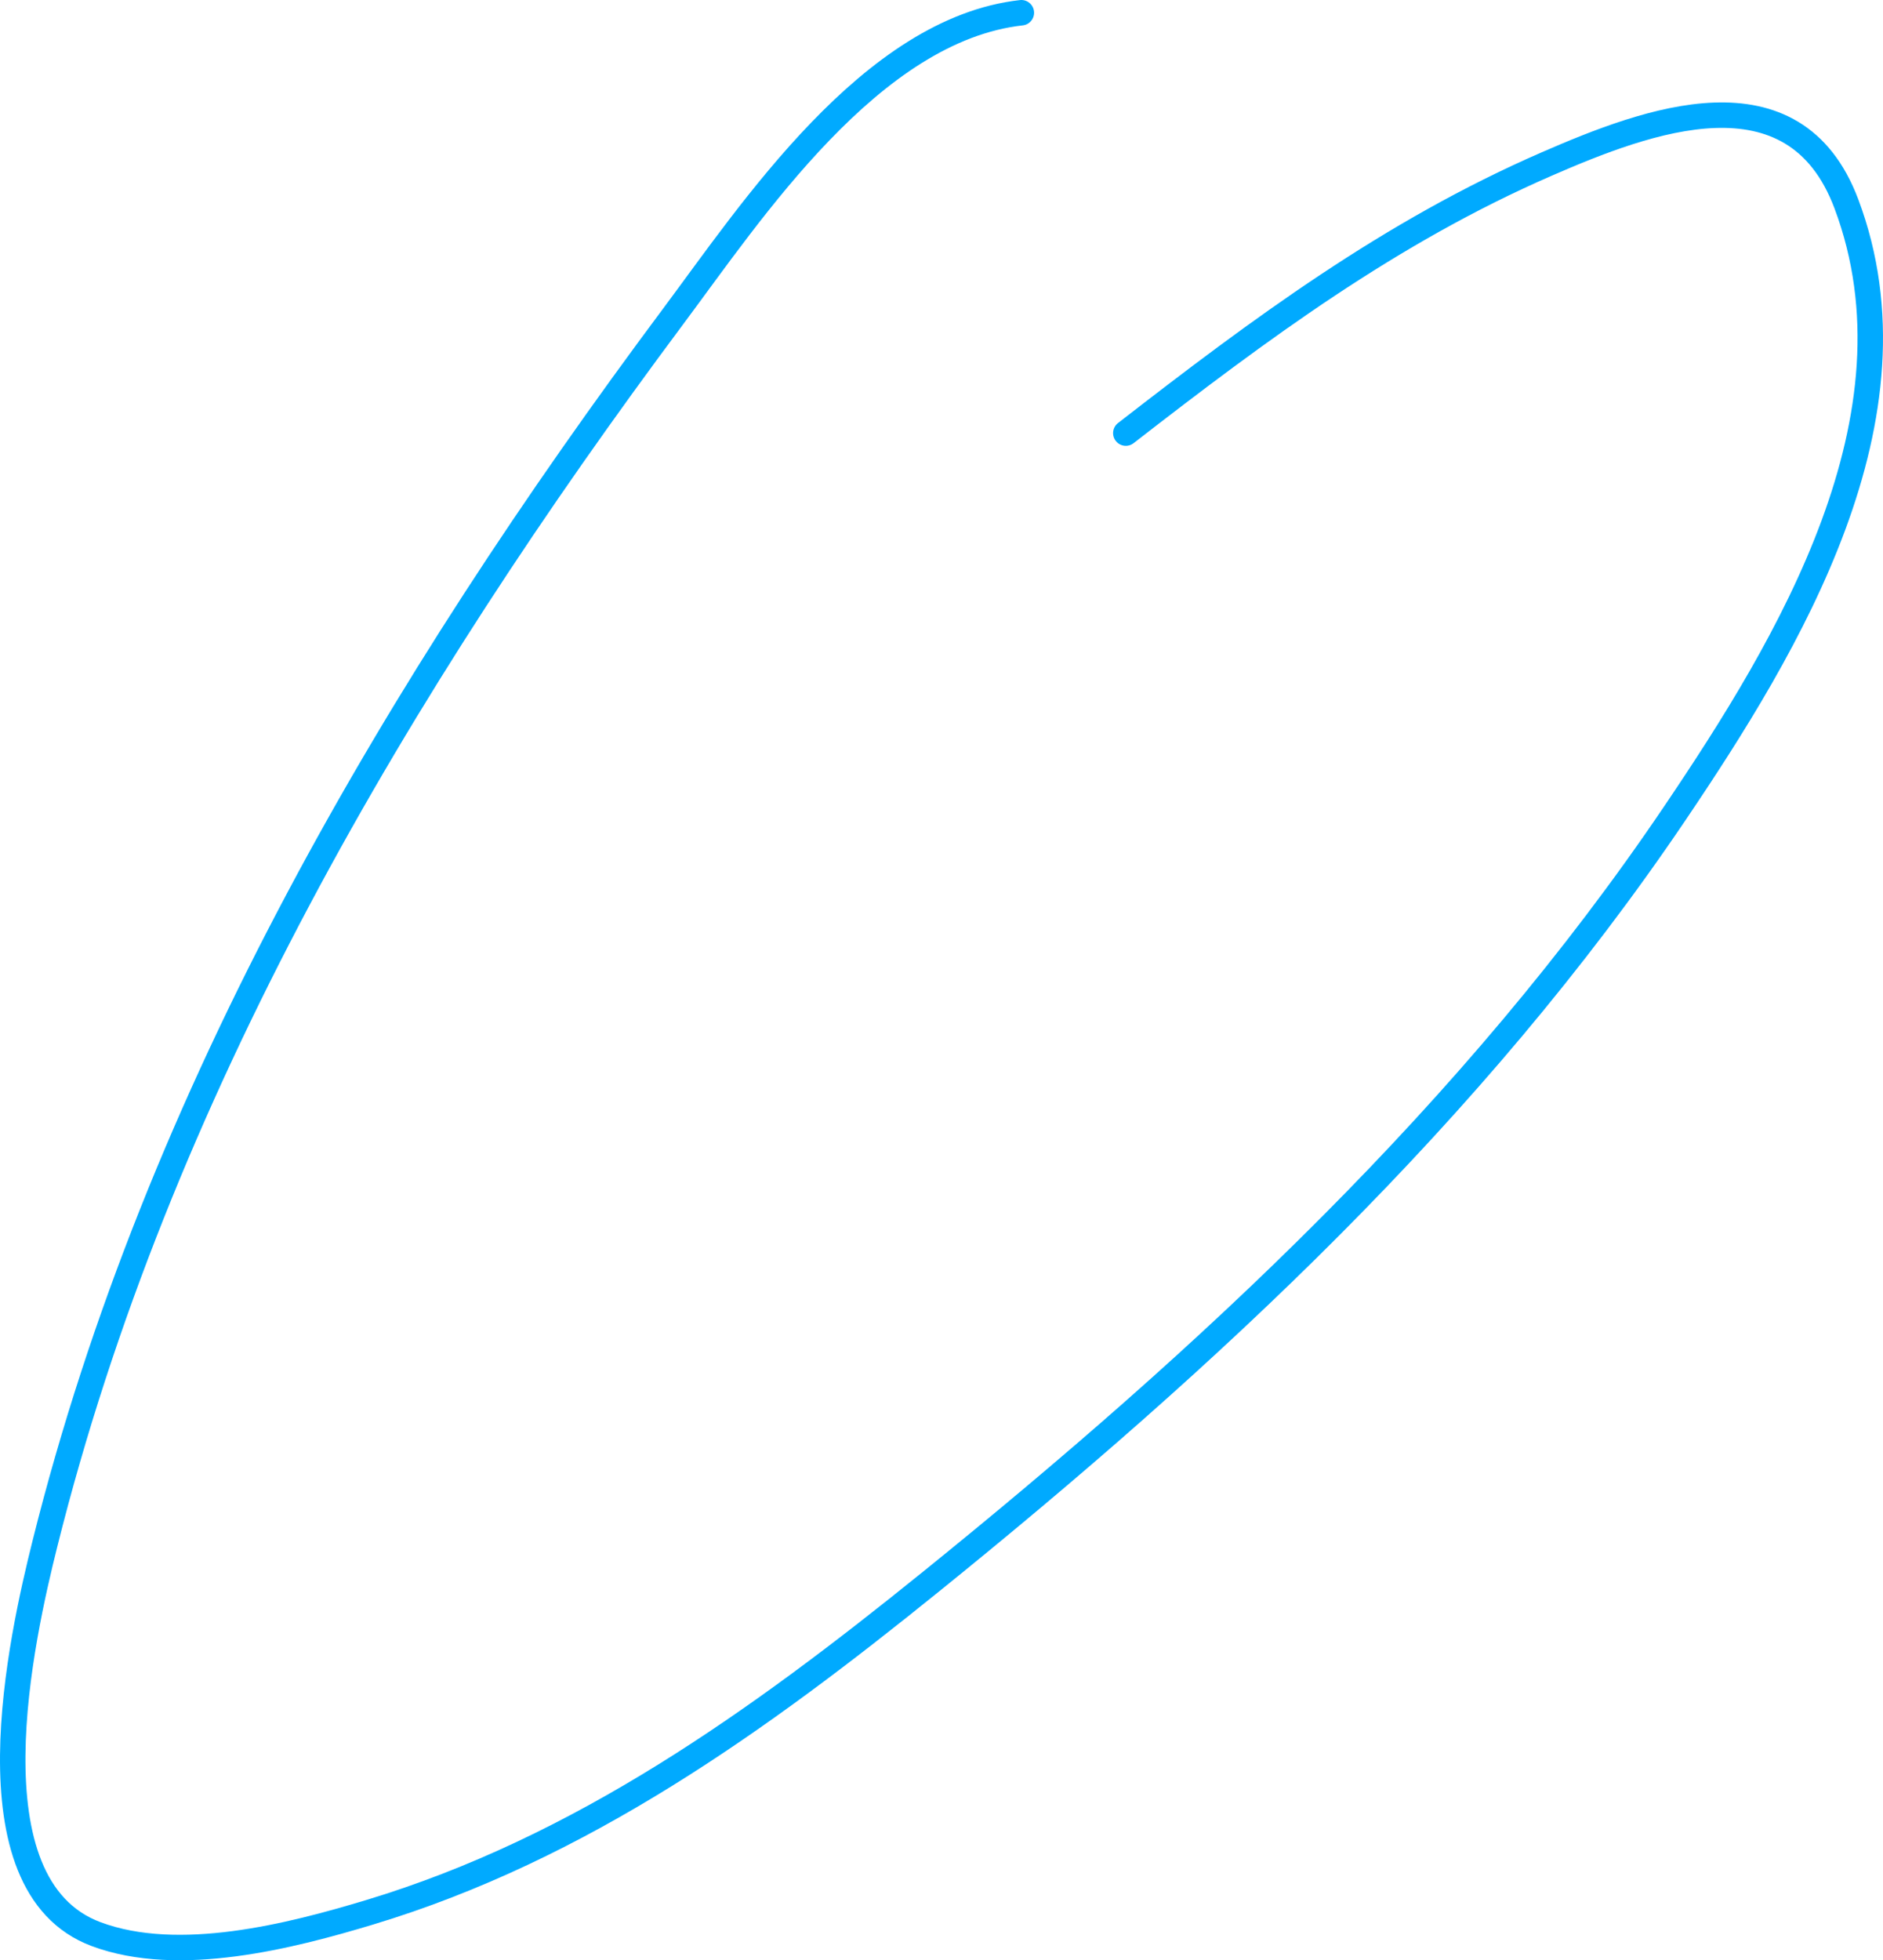 <?xml version="1.0" encoding="UTF-8"?>
<svg xmlns="http://www.w3.org/2000/svg" width="148" height="154" viewBox="0 0 148 154" fill="none">
  <path d="M80.277 1C68.484 2.318 59.101 16.558 52.913 24.852C31.326 53.786 12.367 85.906 3.535 121.258C1.716 128.538 -2.742 148.106 7.556 151.948C14.056 154.373 22.872 152.095 29.032 150.238C45.703 145.215 59.653 135.173 73.063 124.344C94.96 106.661 115.793 87.352 131.646 63.881C140.6 50.625 151.419 32.765 145.121 16.011C141.013 5.086 129.504 9.433 121.571 12.884C109.258 18.242 99.03 25.845 88.486 34.025" stroke="#00AAFF" stroke-width="2" stroke-linecap="round"></path>
</svg>
